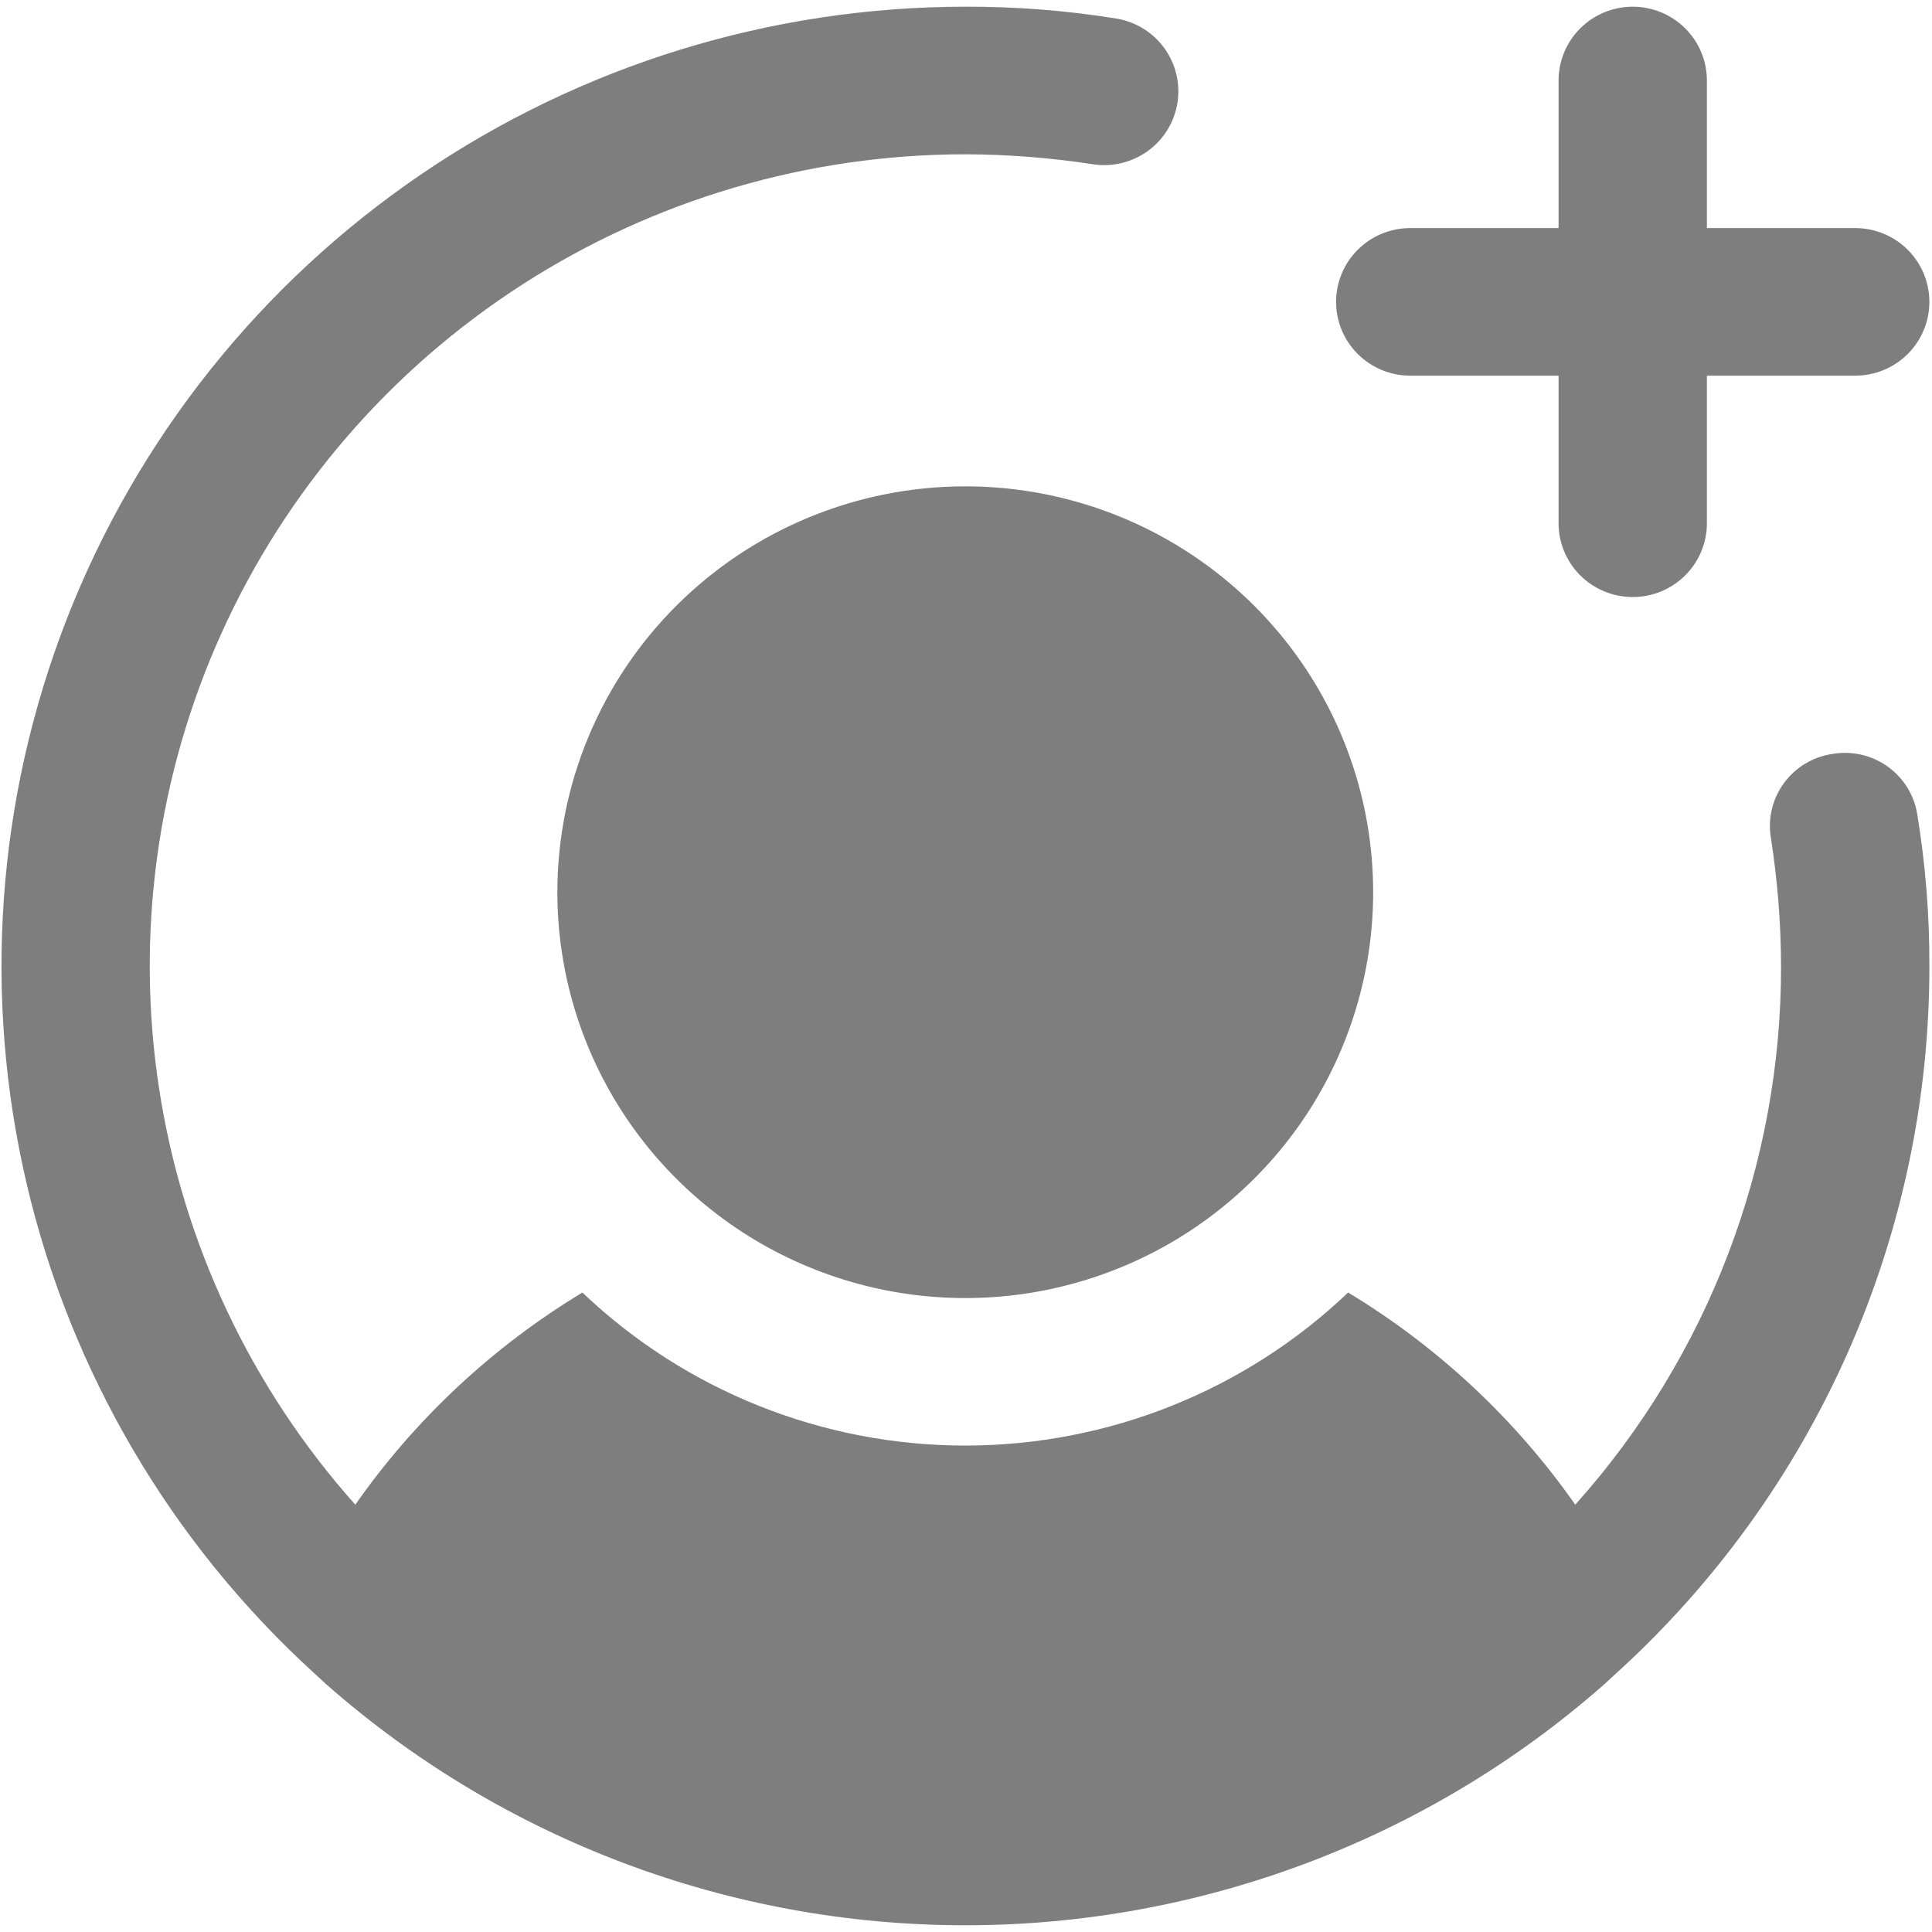 <svg width="162" height="162" viewBox="0 0 162 162" fill="none" xmlns="http://www.w3.org/2000/svg">
<path d="M80.939 40.781C87.703 40.781 94.316 42.777 99.94 46.517C105.565 50.256 109.949 55.571 112.537 61.789C115.126 68.008 115.803 74.85 114.484 81.452C113.164 88.053 109.907 94.117 105.123 98.876C100.34 103.636 94.246 106.877 87.611 108.19C80.977 109.503 74.1 108.829 67.85 106.253C61.6 103.677 56.259 99.316 52.501 93.719C48.742 88.123 46.736 81.543 46.736 74.812C46.736 65.787 50.34 57.131 56.754 50.749C63.168 44.367 71.868 40.781 80.939 40.781ZM118.25 31.5H130.687V43.875C130.687 45.516 131.343 47.09 132.509 48.25C133.675 49.411 135.257 50.062 136.906 50.062C138.555 50.062 140.137 49.411 141.303 48.25C142.469 47.09 143.125 45.516 143.125 43.875V31.5H155.562C157.211 31.5 158.793 30.848 159.959 29.688C161.125 28.527 161.78 26.953 161.78 25.312C161.78 23.671 161.125 22.098 159.959 20.937C158.793 19.777 157.211 19.125 155.562 19.125H143.125V6.75C143.125 5.109 142.469 3.535 141.303 2.375C140.137 1.214 138.555 0.562 136.906 0.562C135.257 0.562 133.675 1.214 132.509 2.375C131.343 3.535 130.687 5.109 130.687 6.75V19.125H118.25C116.601 19.125 115.019 19.777 113.853 20.937C112.687 22.098 112.032 23.671 112.032 25.312C112.032 26.953 112.687 28.527 113.853 29.688C115.019 30.848 116.601 31.5 118.25 31.5ZM153.696 63.211C152.886 63.324 152.106 63.597 151.403 64.014C150.7 64.431 150.088 64.984 149.603 65.639C149.118 66.295 148.769 67.041 148.578 67.832C148.386 68.624 148.356 69.446 148.488 70.249C149.046 73.806 149.332 77.4 149.343 81C149.366 97.655 143.223 113.735 132.087 126.169C127.053 118.984 120.566 112.925 113.042 108.38C104.403 116.614 92.902 121.212 80.939 121.212C68.975 121.212 57.474 116.614 48.835 108.38C41.311 112.925 34.825 118.984 29.791 126.169C21.044 116.359 15.332 104.244 13.341 91.281C11.351 78.318 13.166 65.059 18.569 53.098C23.972 41.137 32.732 30.983 43.797 23.859C54.862 16.734 67.759 12.942 80.939 12.938C84.557 12.949 88.169 13.233 91.743 13.788C93.355 14.008 94.99 13.591 96.296 12.625C97.602 11.66 98.476 10.224 98.73 8.625C98.984 7.026 98.599 5.392 97.656 4.072C96.713 2.753 95.288 1.854 93.687 1.568C89.472 0.884 85.209 0.548 80.939 0.562C64.649 0.568 48.742 5.47 35.3 14.626C21.859 23.781 11.511 36.764 5.612 51.872C-0.287 66.98 -1.461 83.508 2.243 99.292C5.947 115.075 14.357 129.377 26.37 140.323L27.381 141.251C42.16 154.256 61.209 161.436 80.939 161.436C100.669 161.436 119.717 154.256 134.496 141.251L135.507 140.323C143.794 132.798 150.411 123.635 154.936 113.42C159.46 103.205 161.791 92.163 161.78 81C161.795 76.751 161.457 72.509 160.77 68.316C160.647 67.516 160.366 66.749 159.943 66.058C159.52 65.368 158.963 64.768 158.305 64.293C157.647 63.818 156.901 63.478 156.11 63.292C155.318 63.106 154.498 63.079 153.696 63.211Z" fill="#7E7E7E"/>
</svg>
